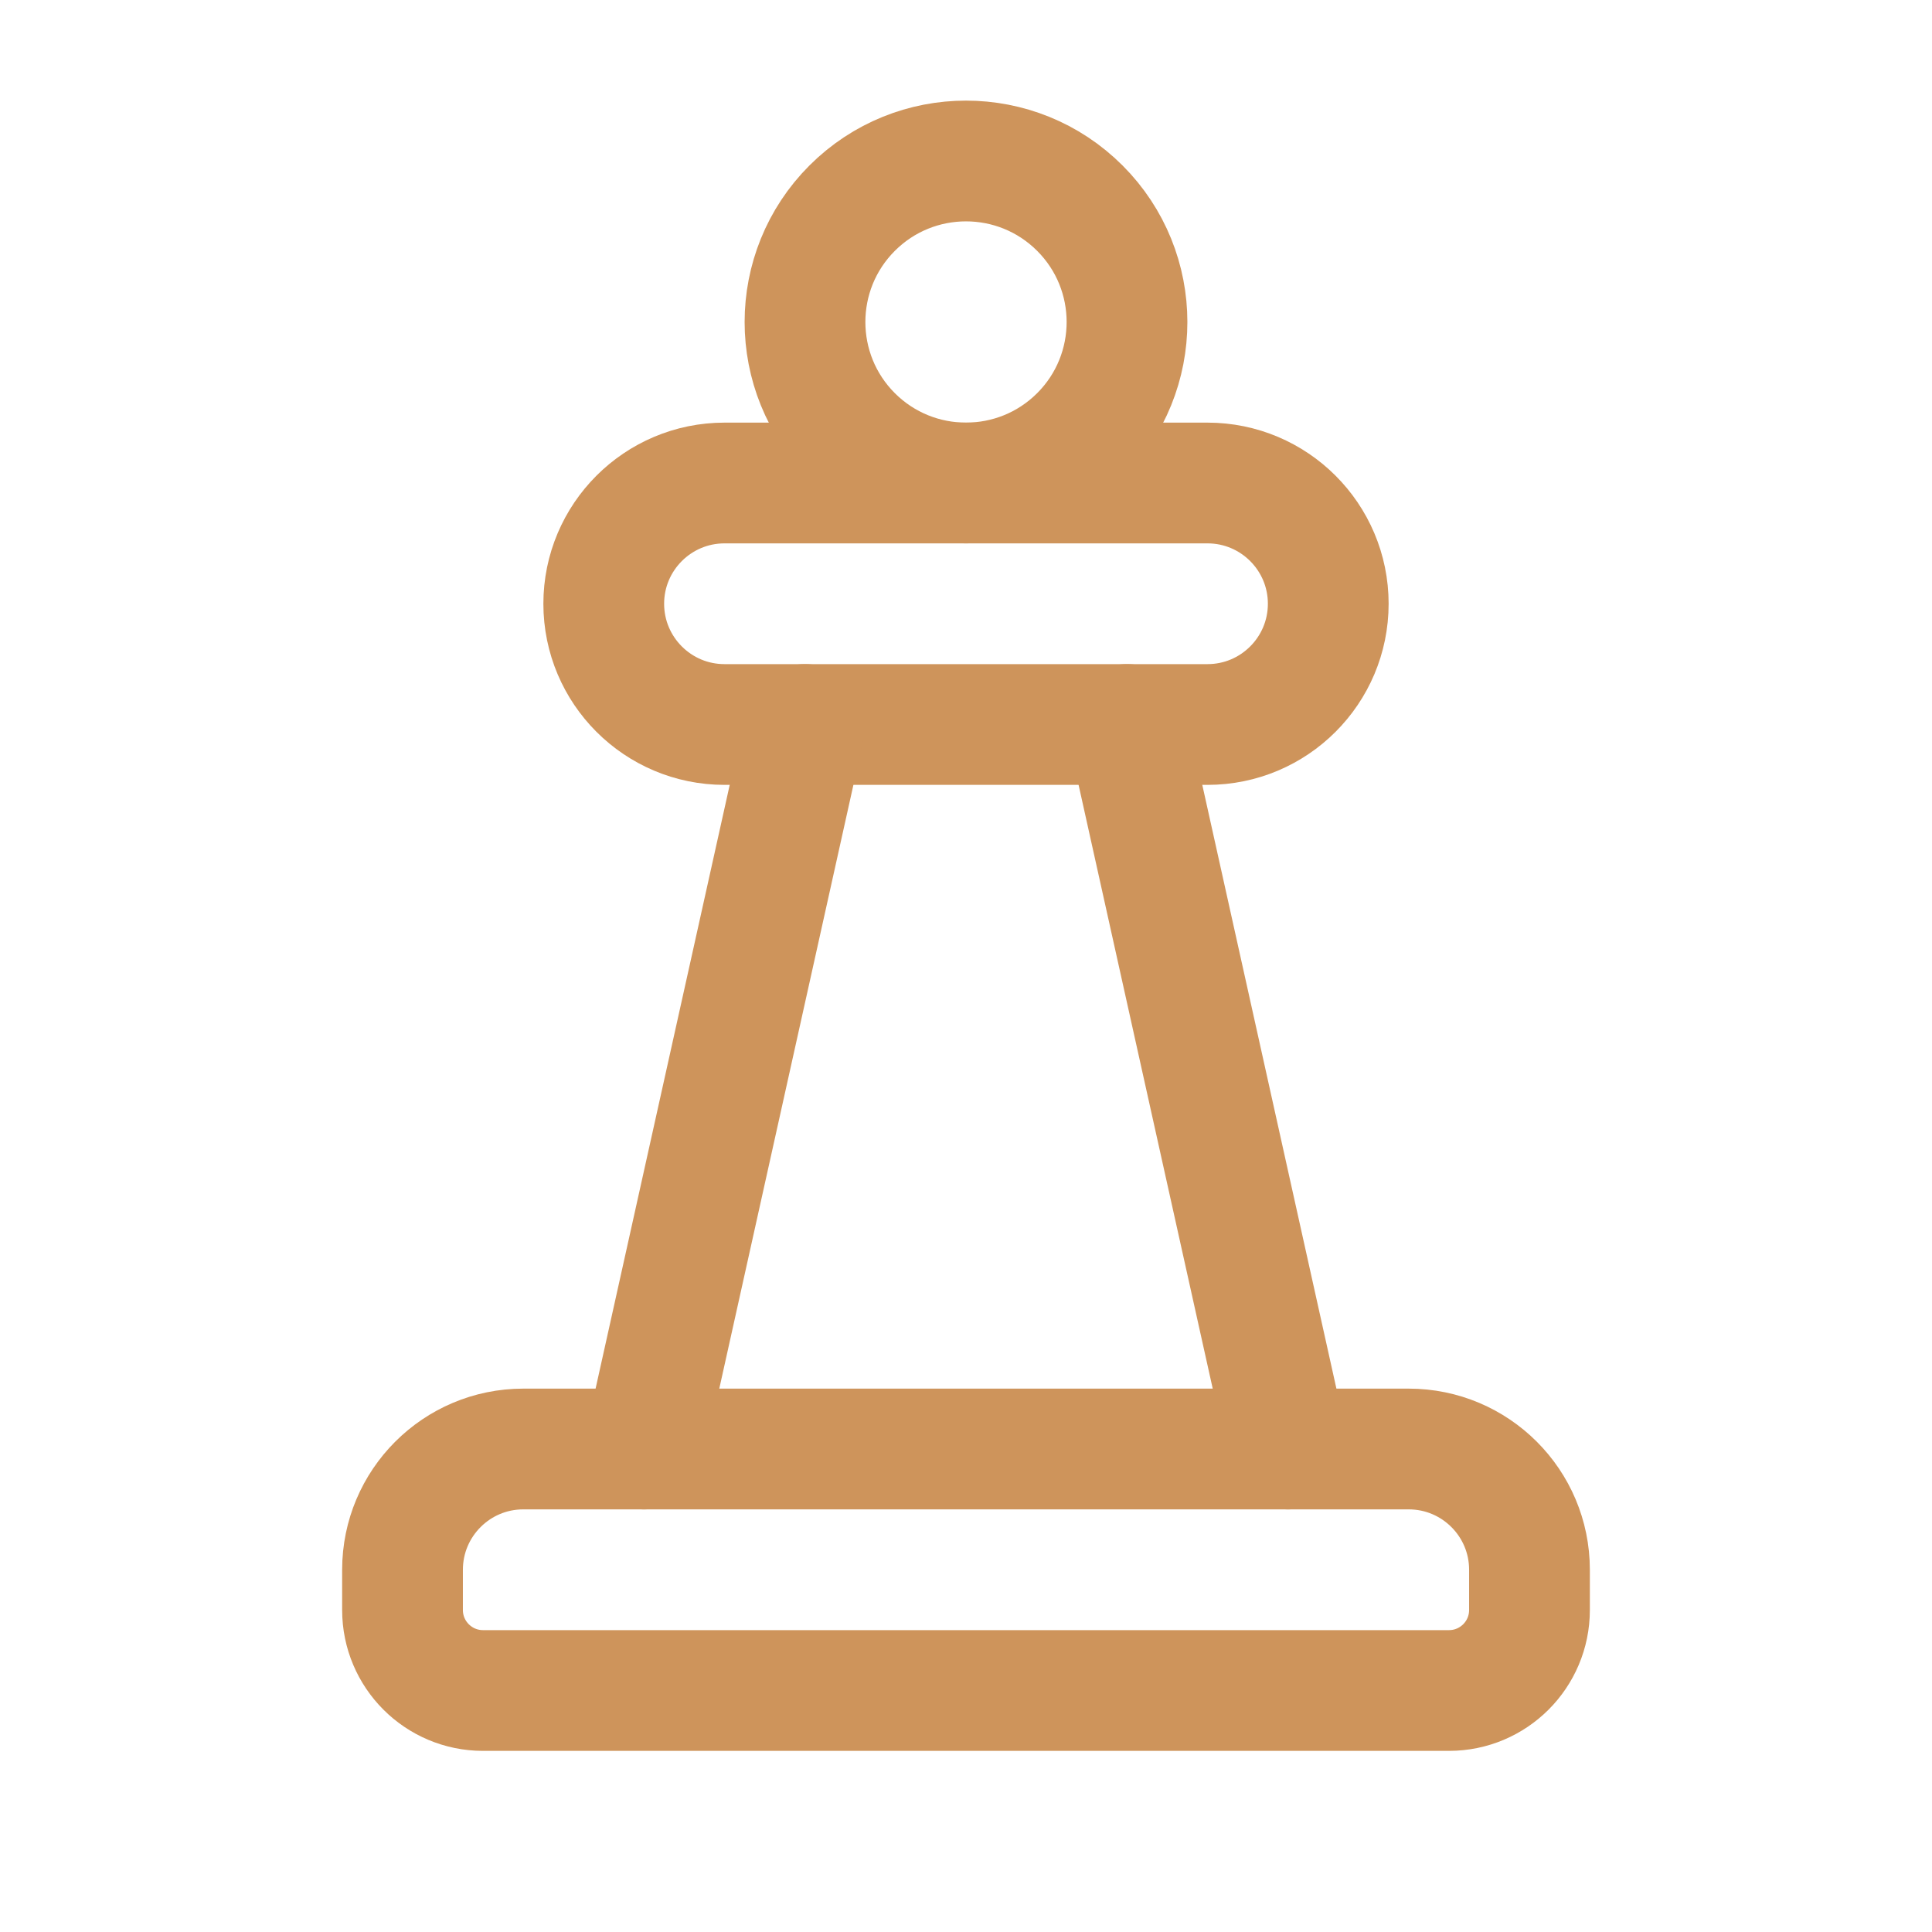 <svg width="32" height="32" viewBox="0 0 32 32" fill="none" xmlns="http://www.w3.org/2000/svg">
<path d="M17.886 3.448C18.927 4.489 18.927 6.178 17.886 7.219C16.844 8.26 15.156 8.26 14.114 7.219C13.073 6.178 13.073 4.489 14.114 3.448C15.156 2.406 16.844 2.406 17.886 3.448" stroke="#CE945B" stroke-width="2" stroke-linecap="round" stroke-linejoin="round"/>
<path fill-rule="evenodd" clip-rule="evenodd" d="M20 8H12C10.896 8 10 8.896 10 10V10C10 11.104 10.896 12 12 12H20C21.104 12 22 11.104 22 10V10C22 8.896 21.104 8 20 8Z" stroke="#CE945B" stroke-width="2" stroke-linecap="round" stroke-linejoin="round"/>
<path d="M18.667 12L21.333 24" stroke="#CE945B" stroke-width="2" stroke-linecap="round" stroke-linejoin="round"/>
<path d="M10.667 24L13.333 12" stroke="#CE945B" stroke-width="2" stroke-linecap="round" stroke-linejoin="round"/>
<path fill-rule="evenodd" clip-rule="evenodd" d="M24 28H8C7.264 28 6.667 27.403 6.667 26.667V26C6.667 24.896 7.563 24 8.667 24H23.333C24.437 24 25.333 24.896 25.333 26V26.667C25.333 27.403 24.736 28 24 28Z" stroke="#CE945B" stroke-width="2" stroke-linecap="round" stroke-linejoin="round"/>
</svg>
